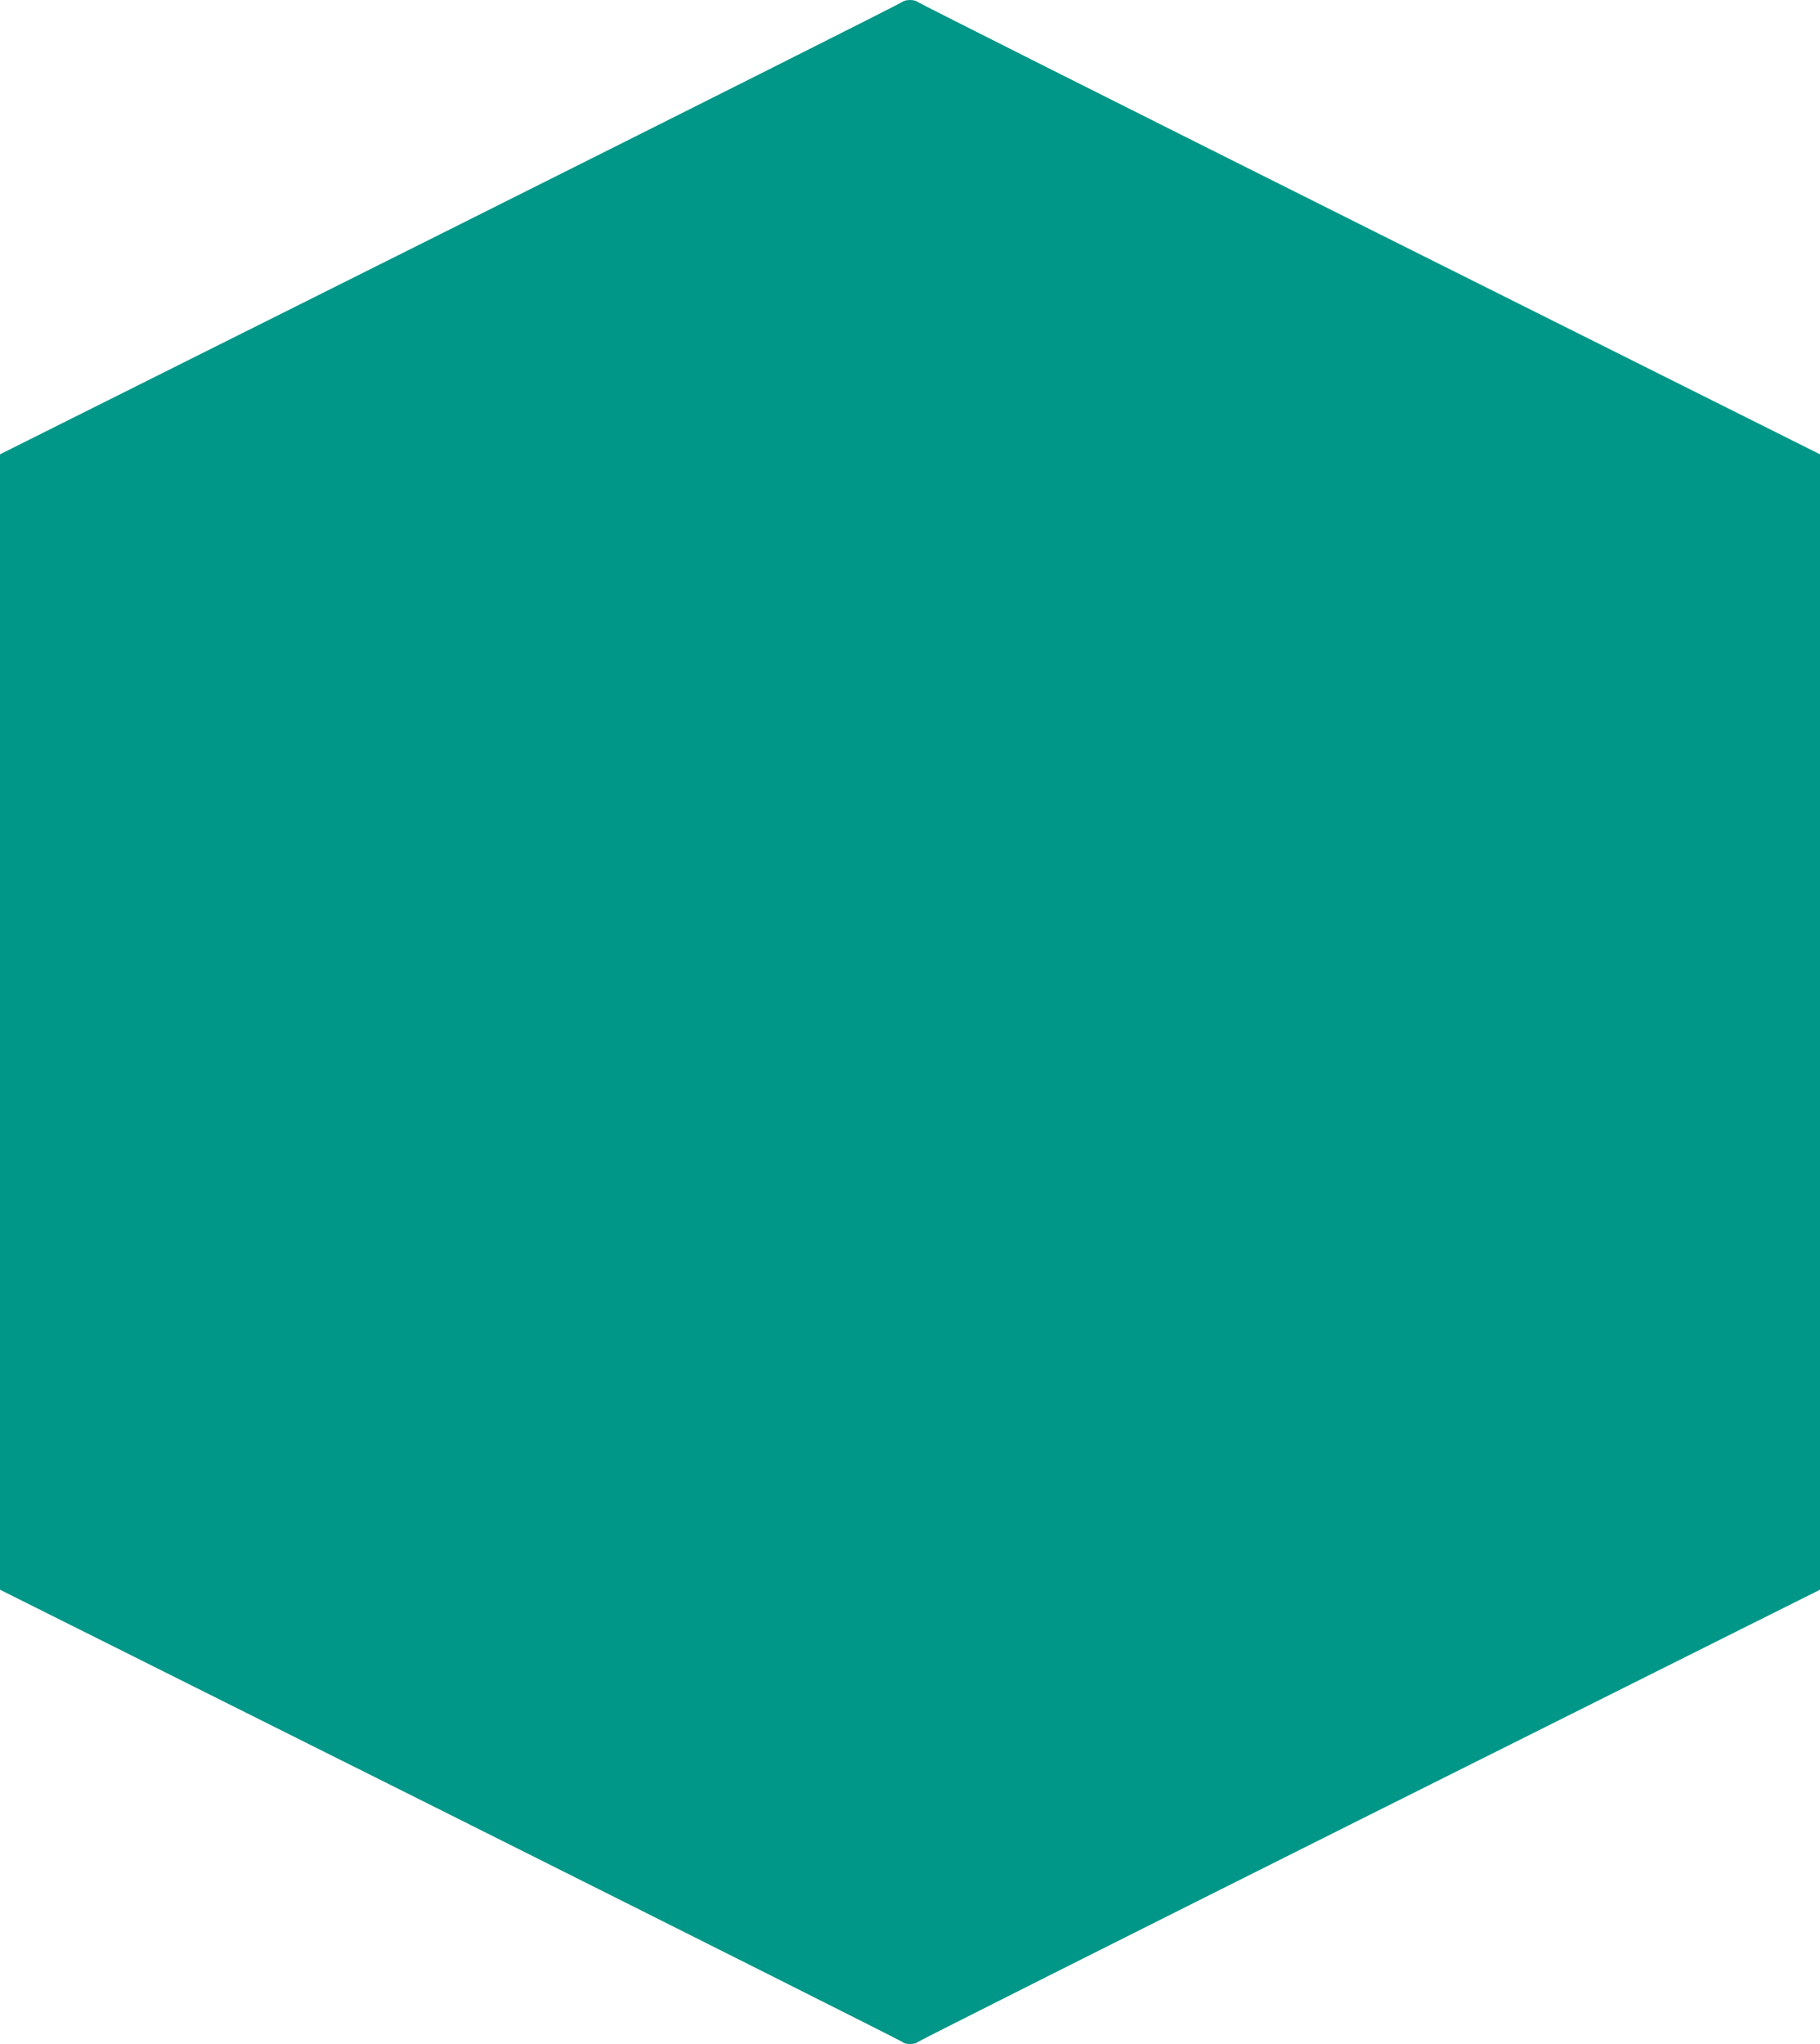 <?xml version="1.0" standalone="no"?>
<!DOCTYPE svg PUBLIC "-//W3C//DTD SVG 20010904//EN"
 "http://www.w3.org/TR/2001/REC-SVG-20010904/DTD/svg10.dtd">
<svg version="1.0" xmlns="http://www.w3.org/2000/svg"
 width="1140pt" height="1280pt" viewBox="0 0 1140 1280"
 preserveAspectRatio="xMidYMid meet">
<g transform="translate(0,1280) scale(0.1,-0.1)"
fill="#009688" stroke="none">
<path d="M5652 12788 c-6 -7 -1280 -647 -2831 -1423 l-2821 -1410 0 -3555 0
-3555 2821 -1410 c1551 -776 2825 -1416 2831 -1422 14 -17 82 -17 96 -1 6 7
1280 647 2831 1423 l2821 1410 0 3555 0 3555 -2821 1410 c-1551 776 -2825
1416 -2831 1423 -6 6 -27 12 -48 12 -21 0 -42 -6 -48 -12z"/>
</g>
</svg>
